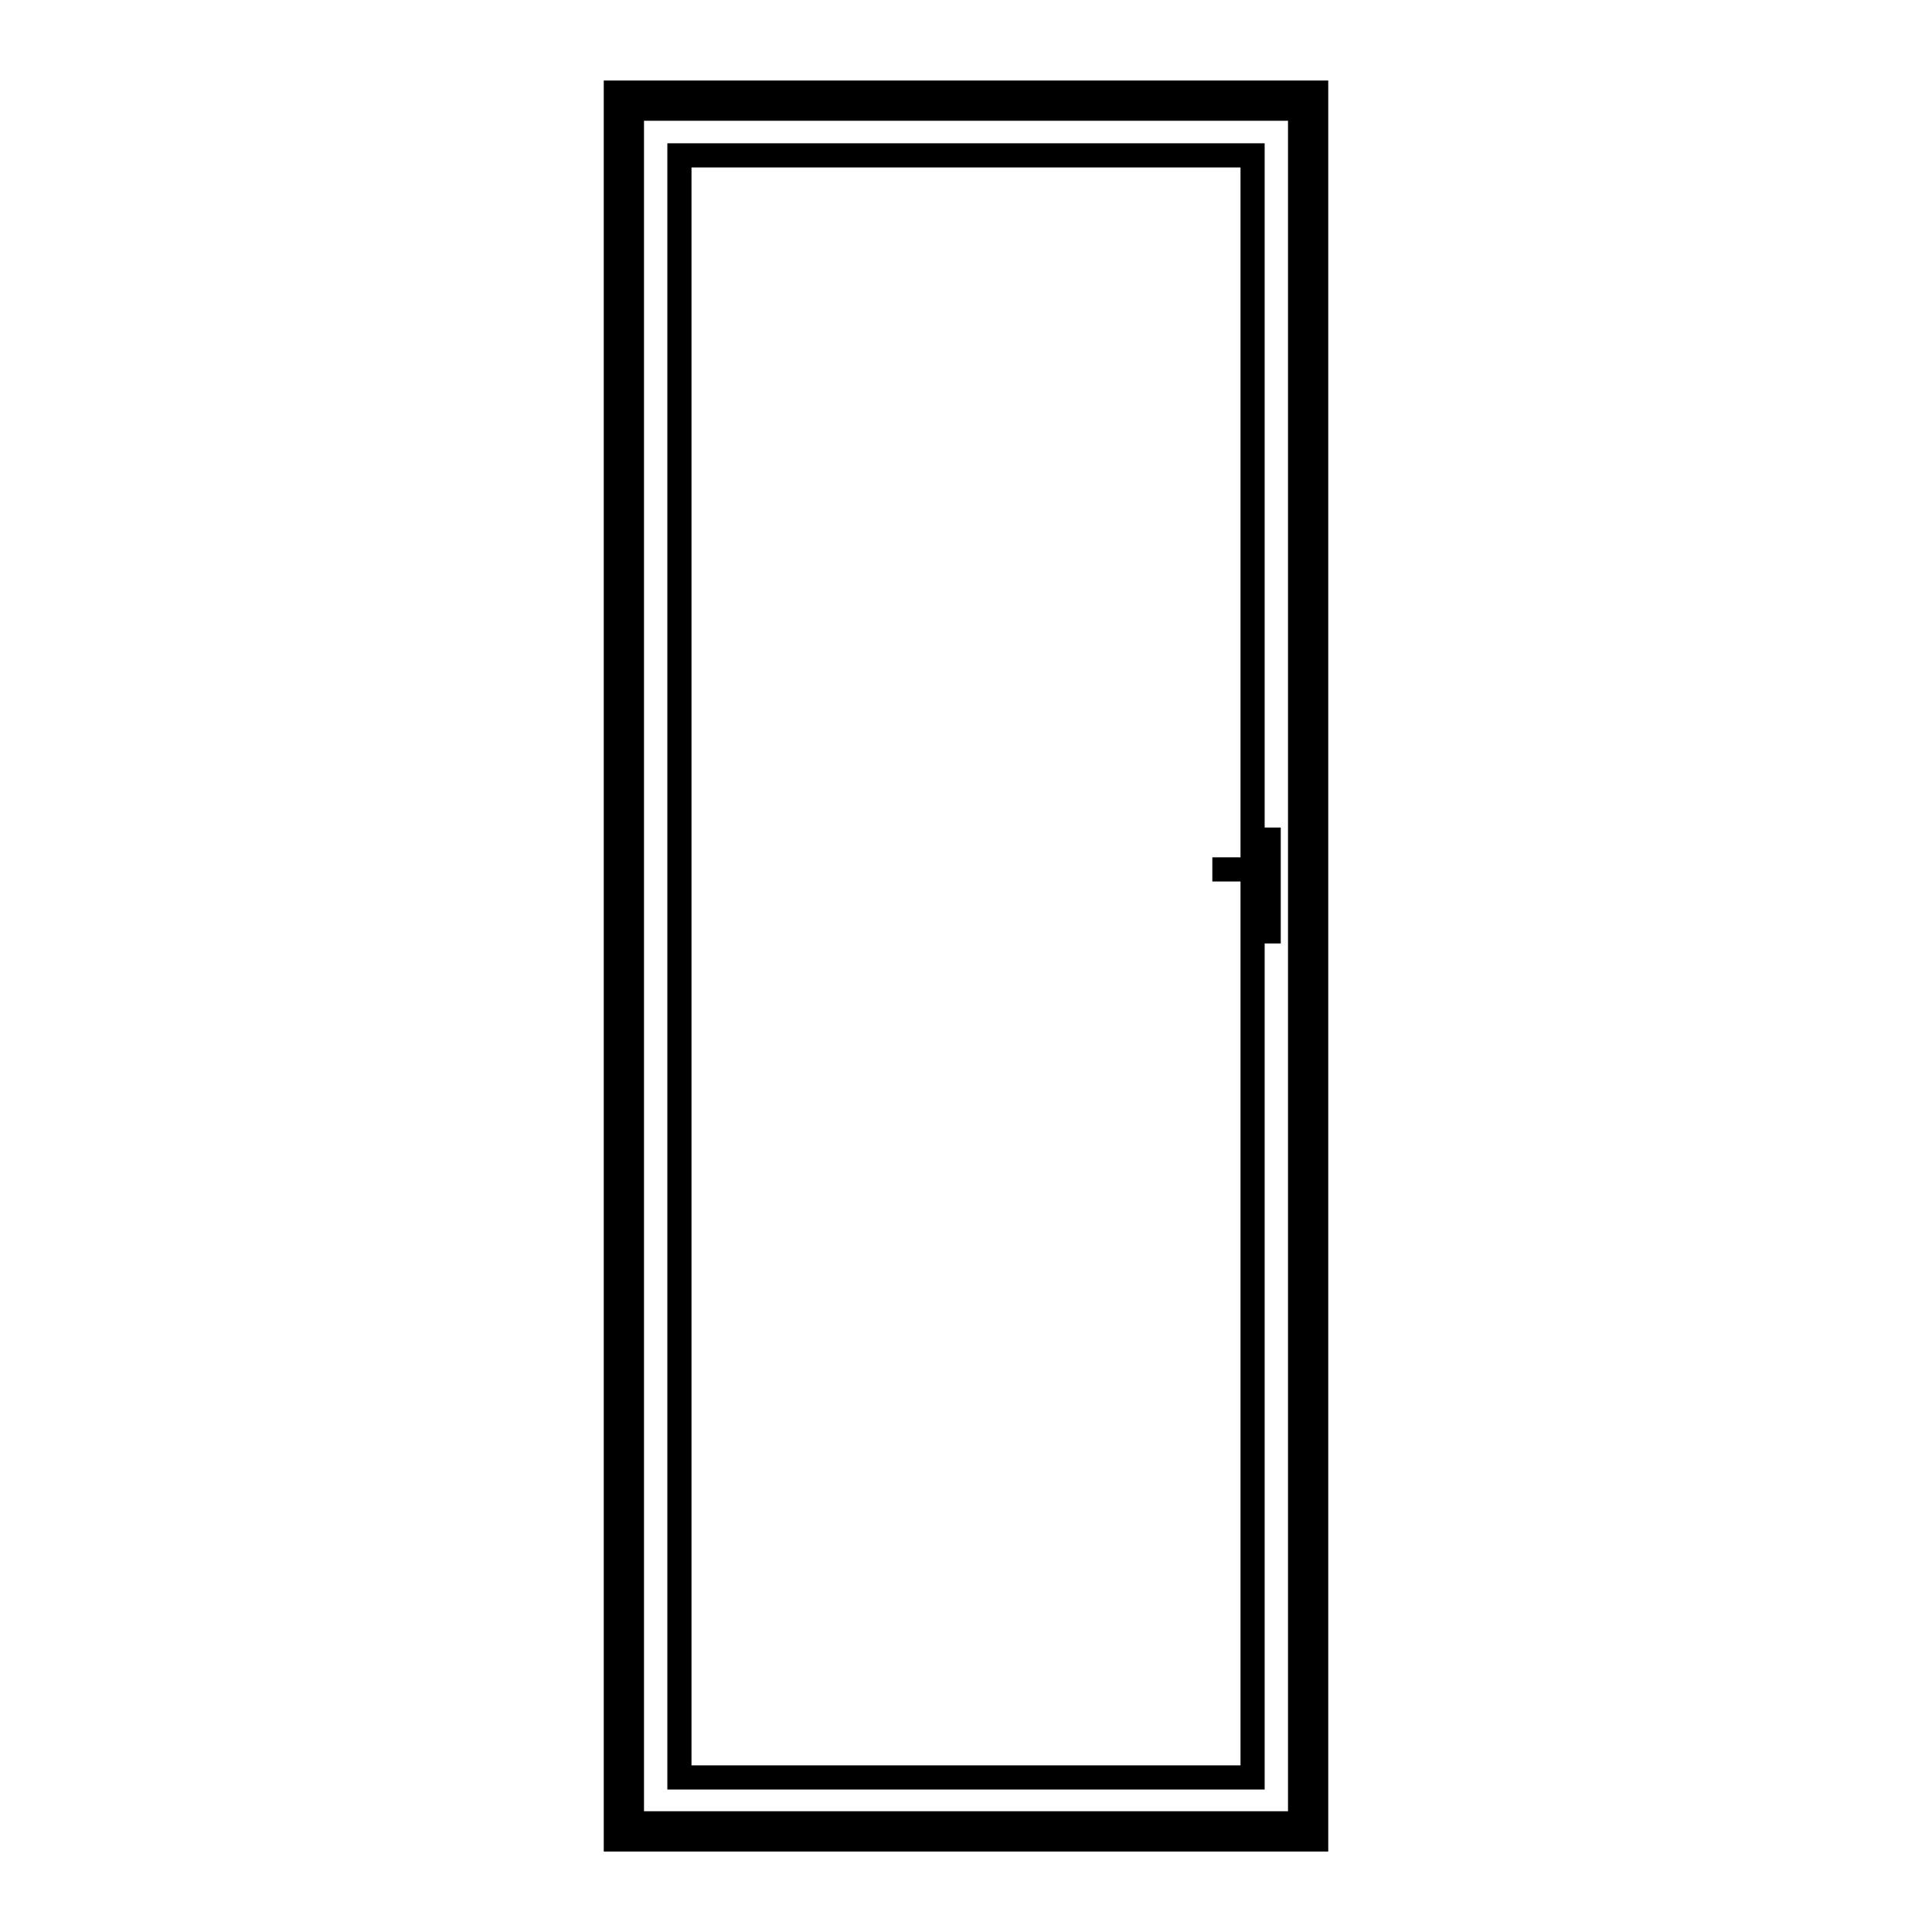 <?xml version="1.0" encoding="UTF-8"?>
<svg id="Layer_1" data-name="Layer 1" xmlns="http://www.w3.org/2000/svg" version="1.1" viewBox="0 0 240 240">
  <defs>
    <style>
      .cls-1 {
        fill: #000;
        stroke-width: 0px;
      }

      .cls-2 {
        fill: none;
        stroke: #000;
        stroke-miterlimit: 10;
        stroke-width: 3px;
      }
    </style>
  </defs>
  <path class="cls-1" d="M160,15v210h-80V15h80M165,10h-90v220h90V10h0Z"/>
  <rect class="cls-2" x="84.4" y="19.3" width="71.2" height="201.5"/>
  <line class="cls-2" x1="157.6" y1="117.2" x2="157.6" y2="102.8"/>
  <line class="cls-2" x1="150.6" y1="108" x2="157.8" y2="108"/>
</svg>
